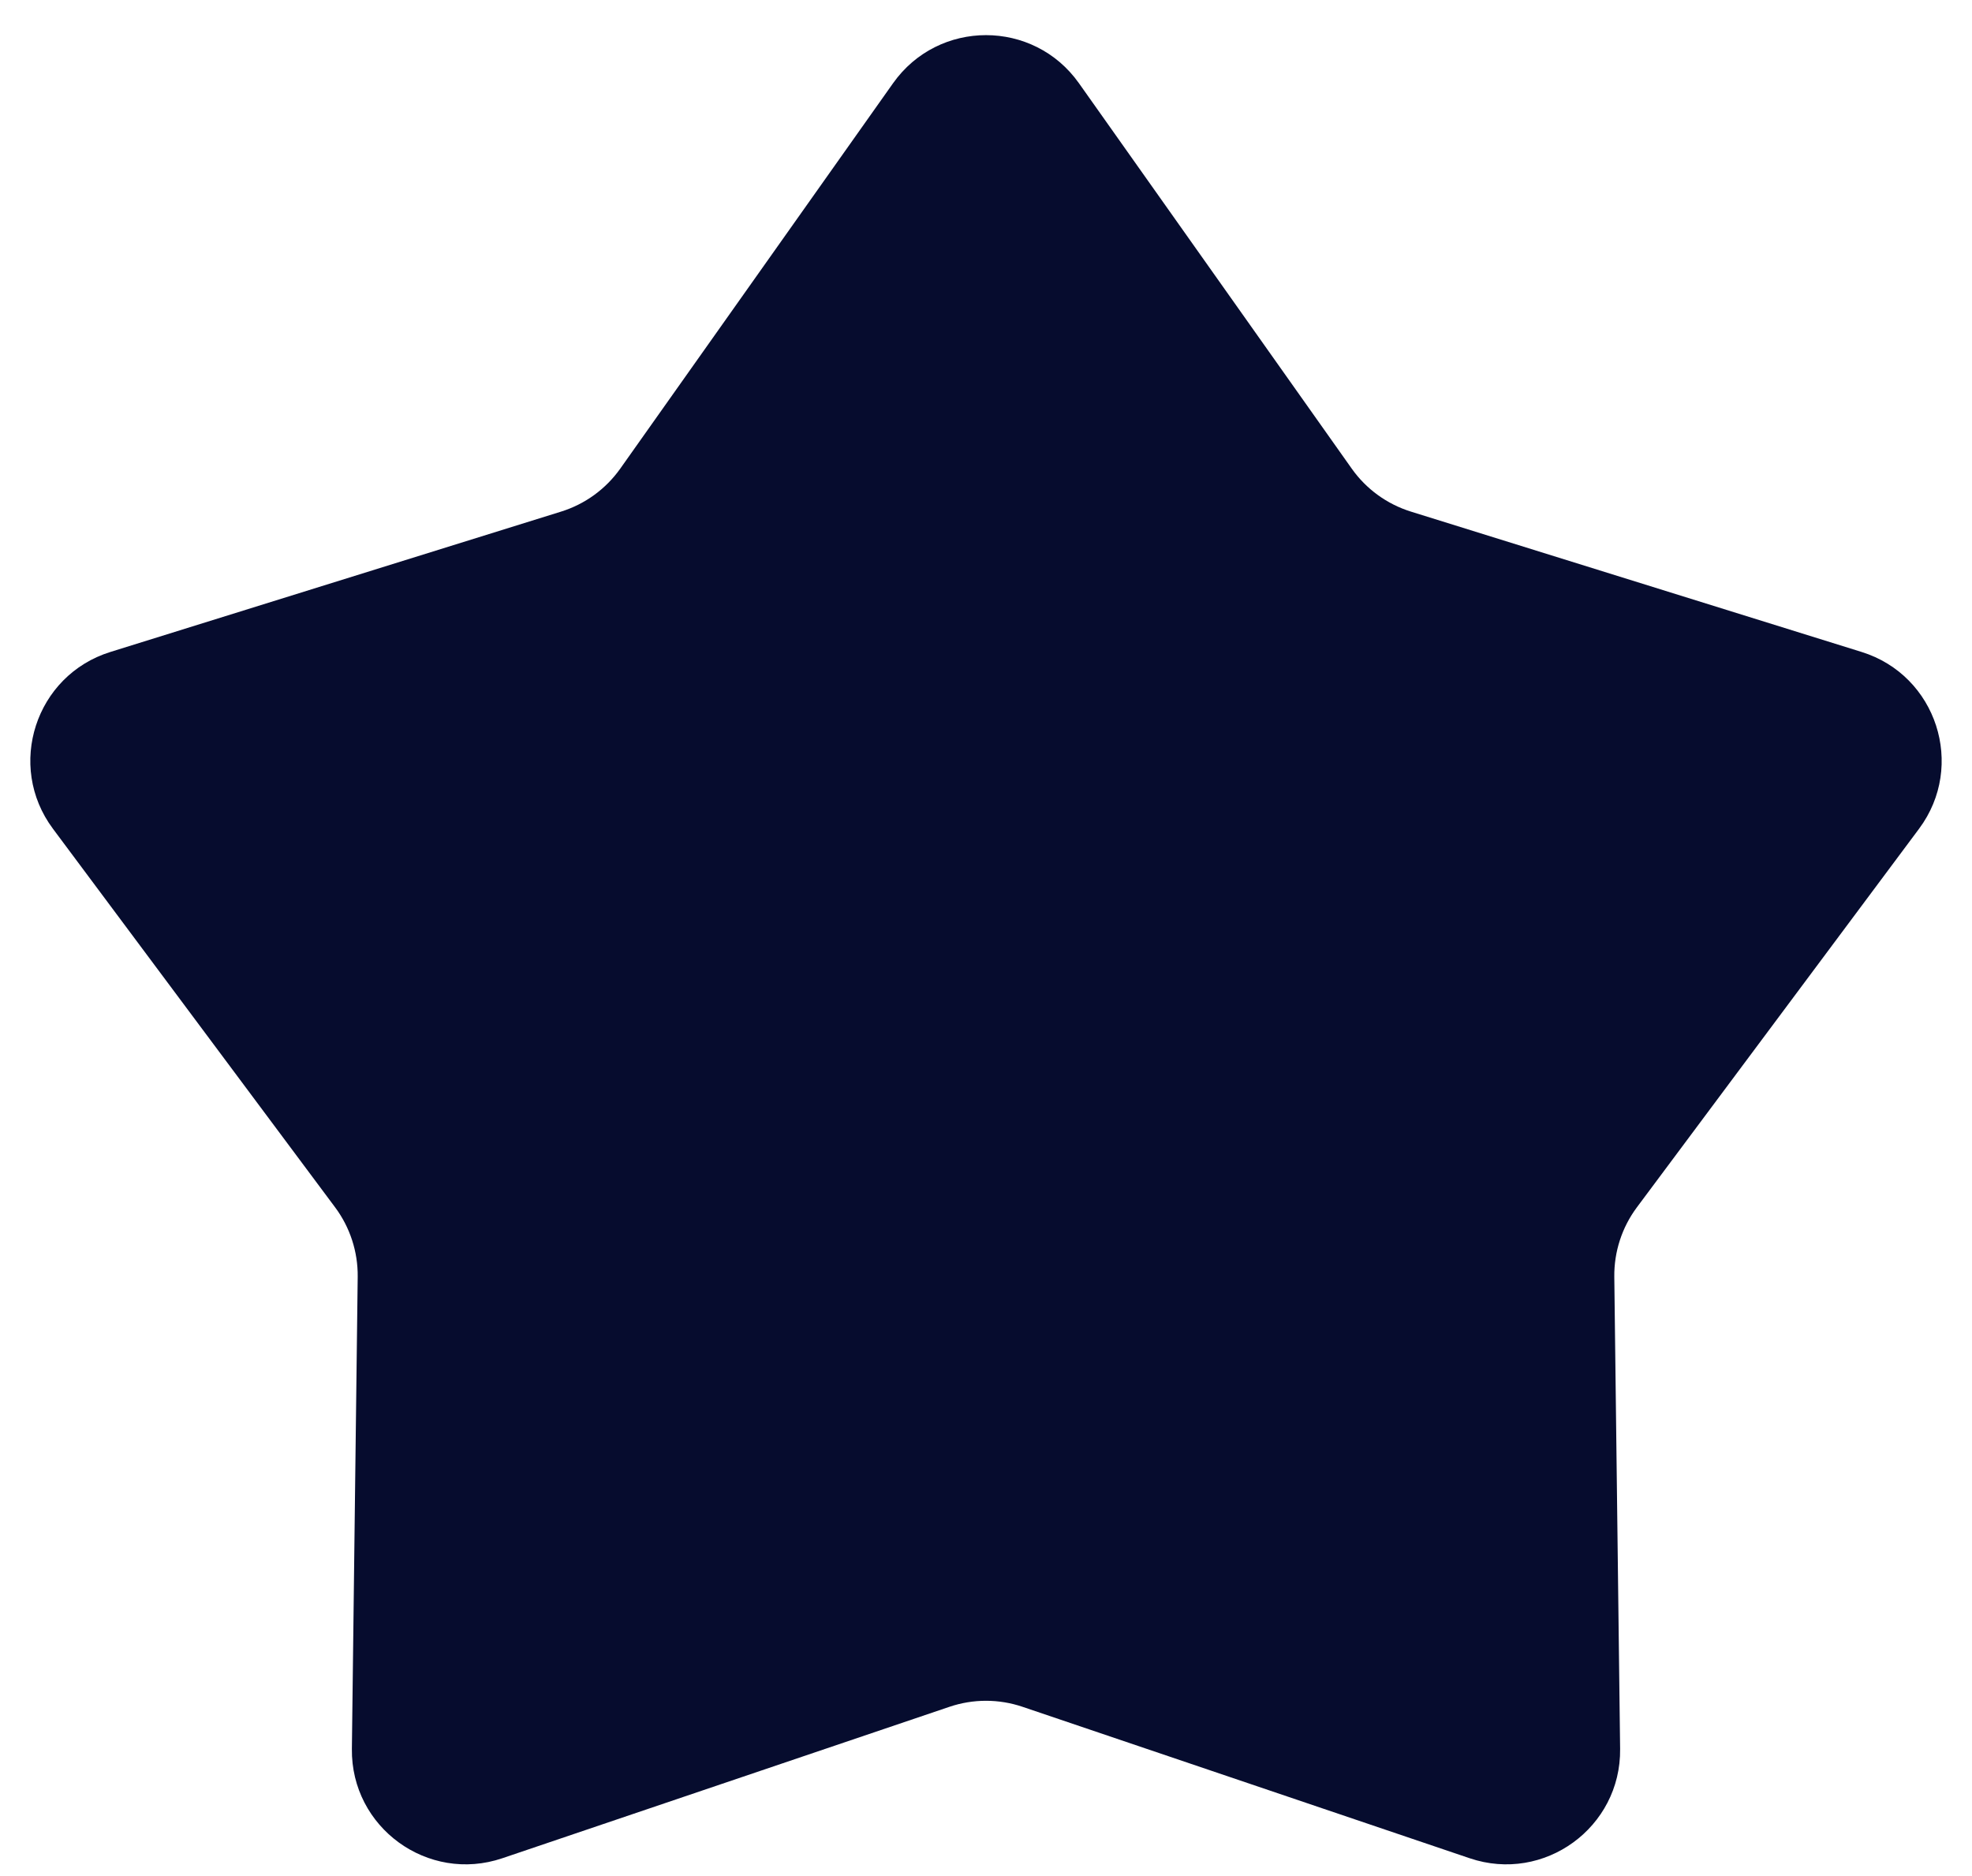 <svg width="41" height="39" viewBox="0 0 41 39" fill="none" xmlns="http://www.w3.org/2000/svg">
<path d="M18.567 1.731C19.511 0.397 21.489 0.397 22.433 1.731L28.104 9.742C28.404 10.166 28.836 10.48 29.333 10.635L38.704 13.553C40.264 14.038 40.875 15.92 39.899 17.229L34.033 25.098C33.722 25.515 33.557 26.023 33.563 26.543L33.684 36.357C33.704 37.991 32.103 39.154 30.556 38.63L21.26 35.482C20.767 35.315 20.233 35.315 19.74 35.482L10.444 38.63C8.897 39.154 7.296 37.991 7.316 36.357L7.437 26.543C7.443 26.023 7.278 25.515 6.967 25.098L1.101 17.229C0.125 15.92 0.736 14.038 2.296 13.553L11.667 10.635C12.164 10.48 12.595 10.166 12.896 9.742L18.567 1.731Z" fill="#060C2E"/>
</svg>
